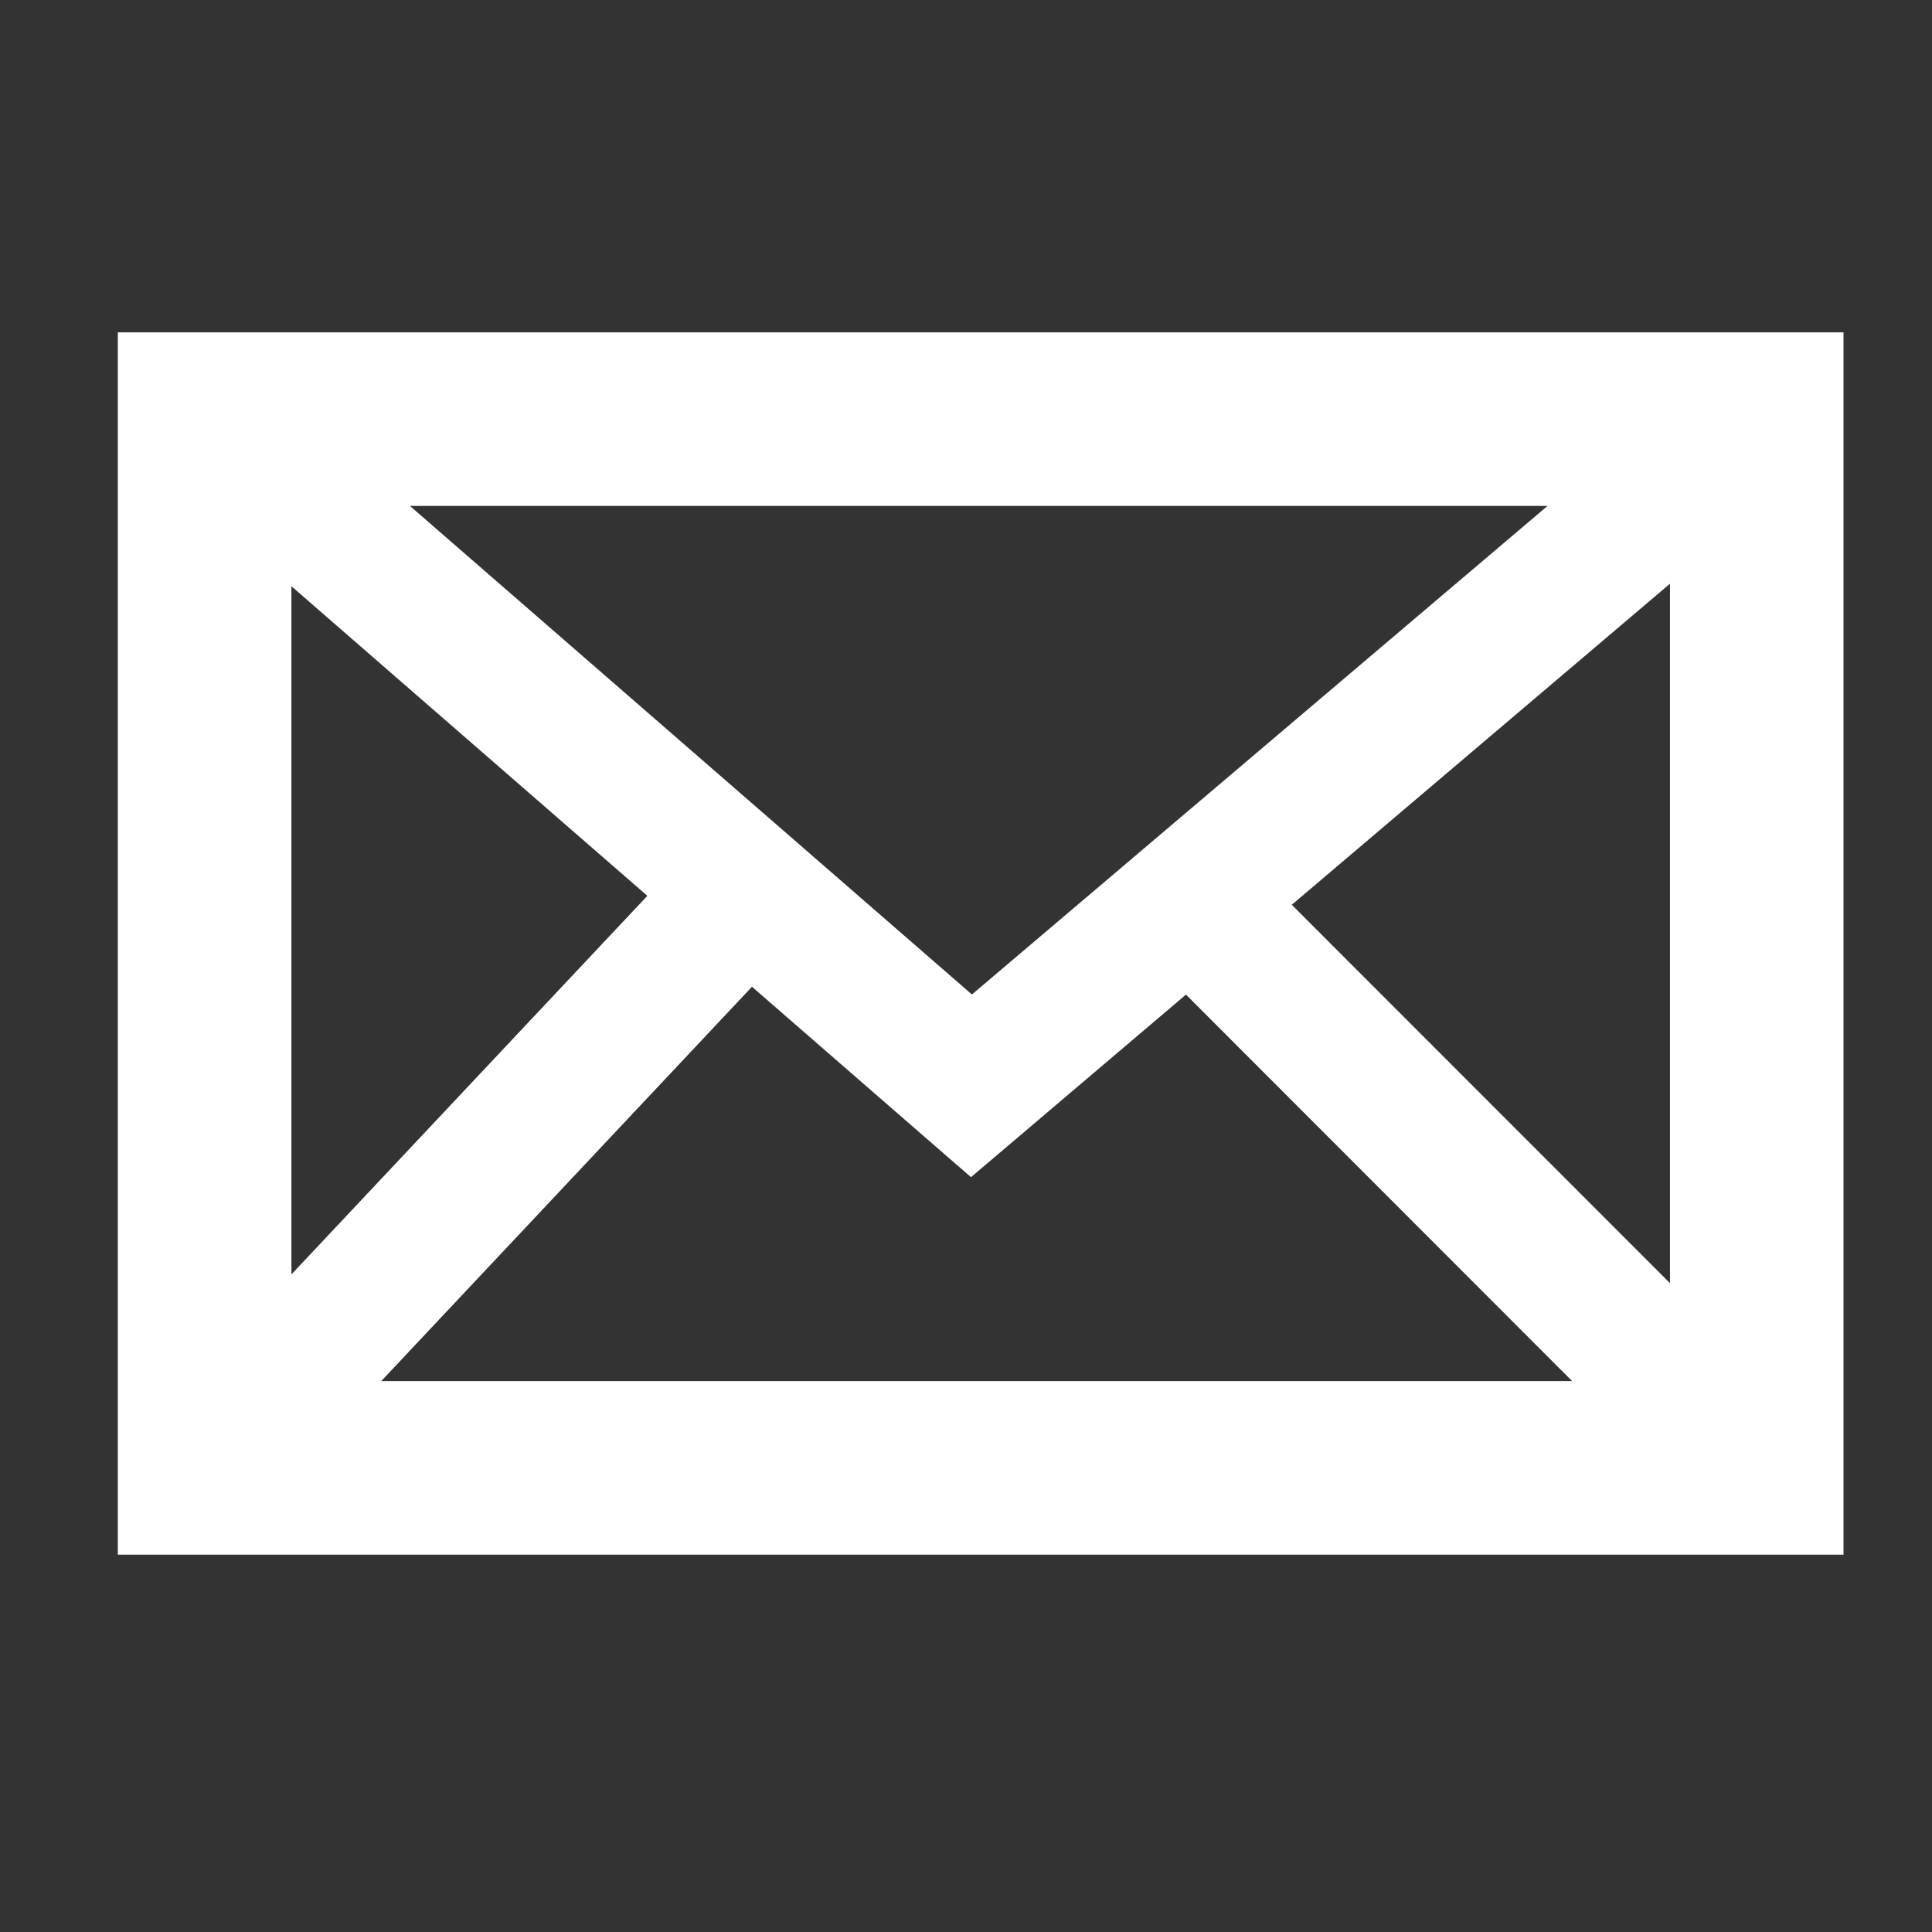 <?xml version="1.0" encoding="utf-8"?>
<!-- Generator: Adobe Illustrator 15.1.0, SVG Export Plug-In . SVG Version: 6.00 Build 0)  -->
<!DOCTYPE svg PUBLIC "-//W3C//DTD SVG 1.1//EN" "http://www.w3.org/Graphics/SVG/1.1/DTD/svg11.dtd">
<svg version="1.1" id="Livello_1" xmlns="http://www.w3.org/2000/svg" xmlns:xlink="http://www.w3.org/1999/xlink" x="0px" y="0px"
	 width="50px" height="50px" viewBox="0 0 50 50" enable-background="new 0 0 50 50" xml:space="preserve">
<rect x="0" y="0" width="50" height="50" fill="#333333" stroke="none"/>
<path fill-rule="evenodd" clip-rule="evenodd" fill="#FFFFFF" d="M5.296,8.601h40.169h2.245v2.247V37.99v2.245h-2.245H5.296H3.049
	V37.99V10.848V8.601H5.296L5.296,8.601z M7.542,32.981l9.211-9.797l-9.211-8.012V32.981L7.542,32.981z M33.431,23.416l9.788,9.792
	V15.106L33.431,23.416L33.431,23.416z M40.687,35.743L30.693,25.74l-4.395,3.733l-1.169,0.992l-1.162-1.009l-4.506-3.919
	L9.866,35.743H40.687L40.687,35.743z M10.61,13.094l14.543,12.643l14.896-12.643H10.61z"/>
</svg>
